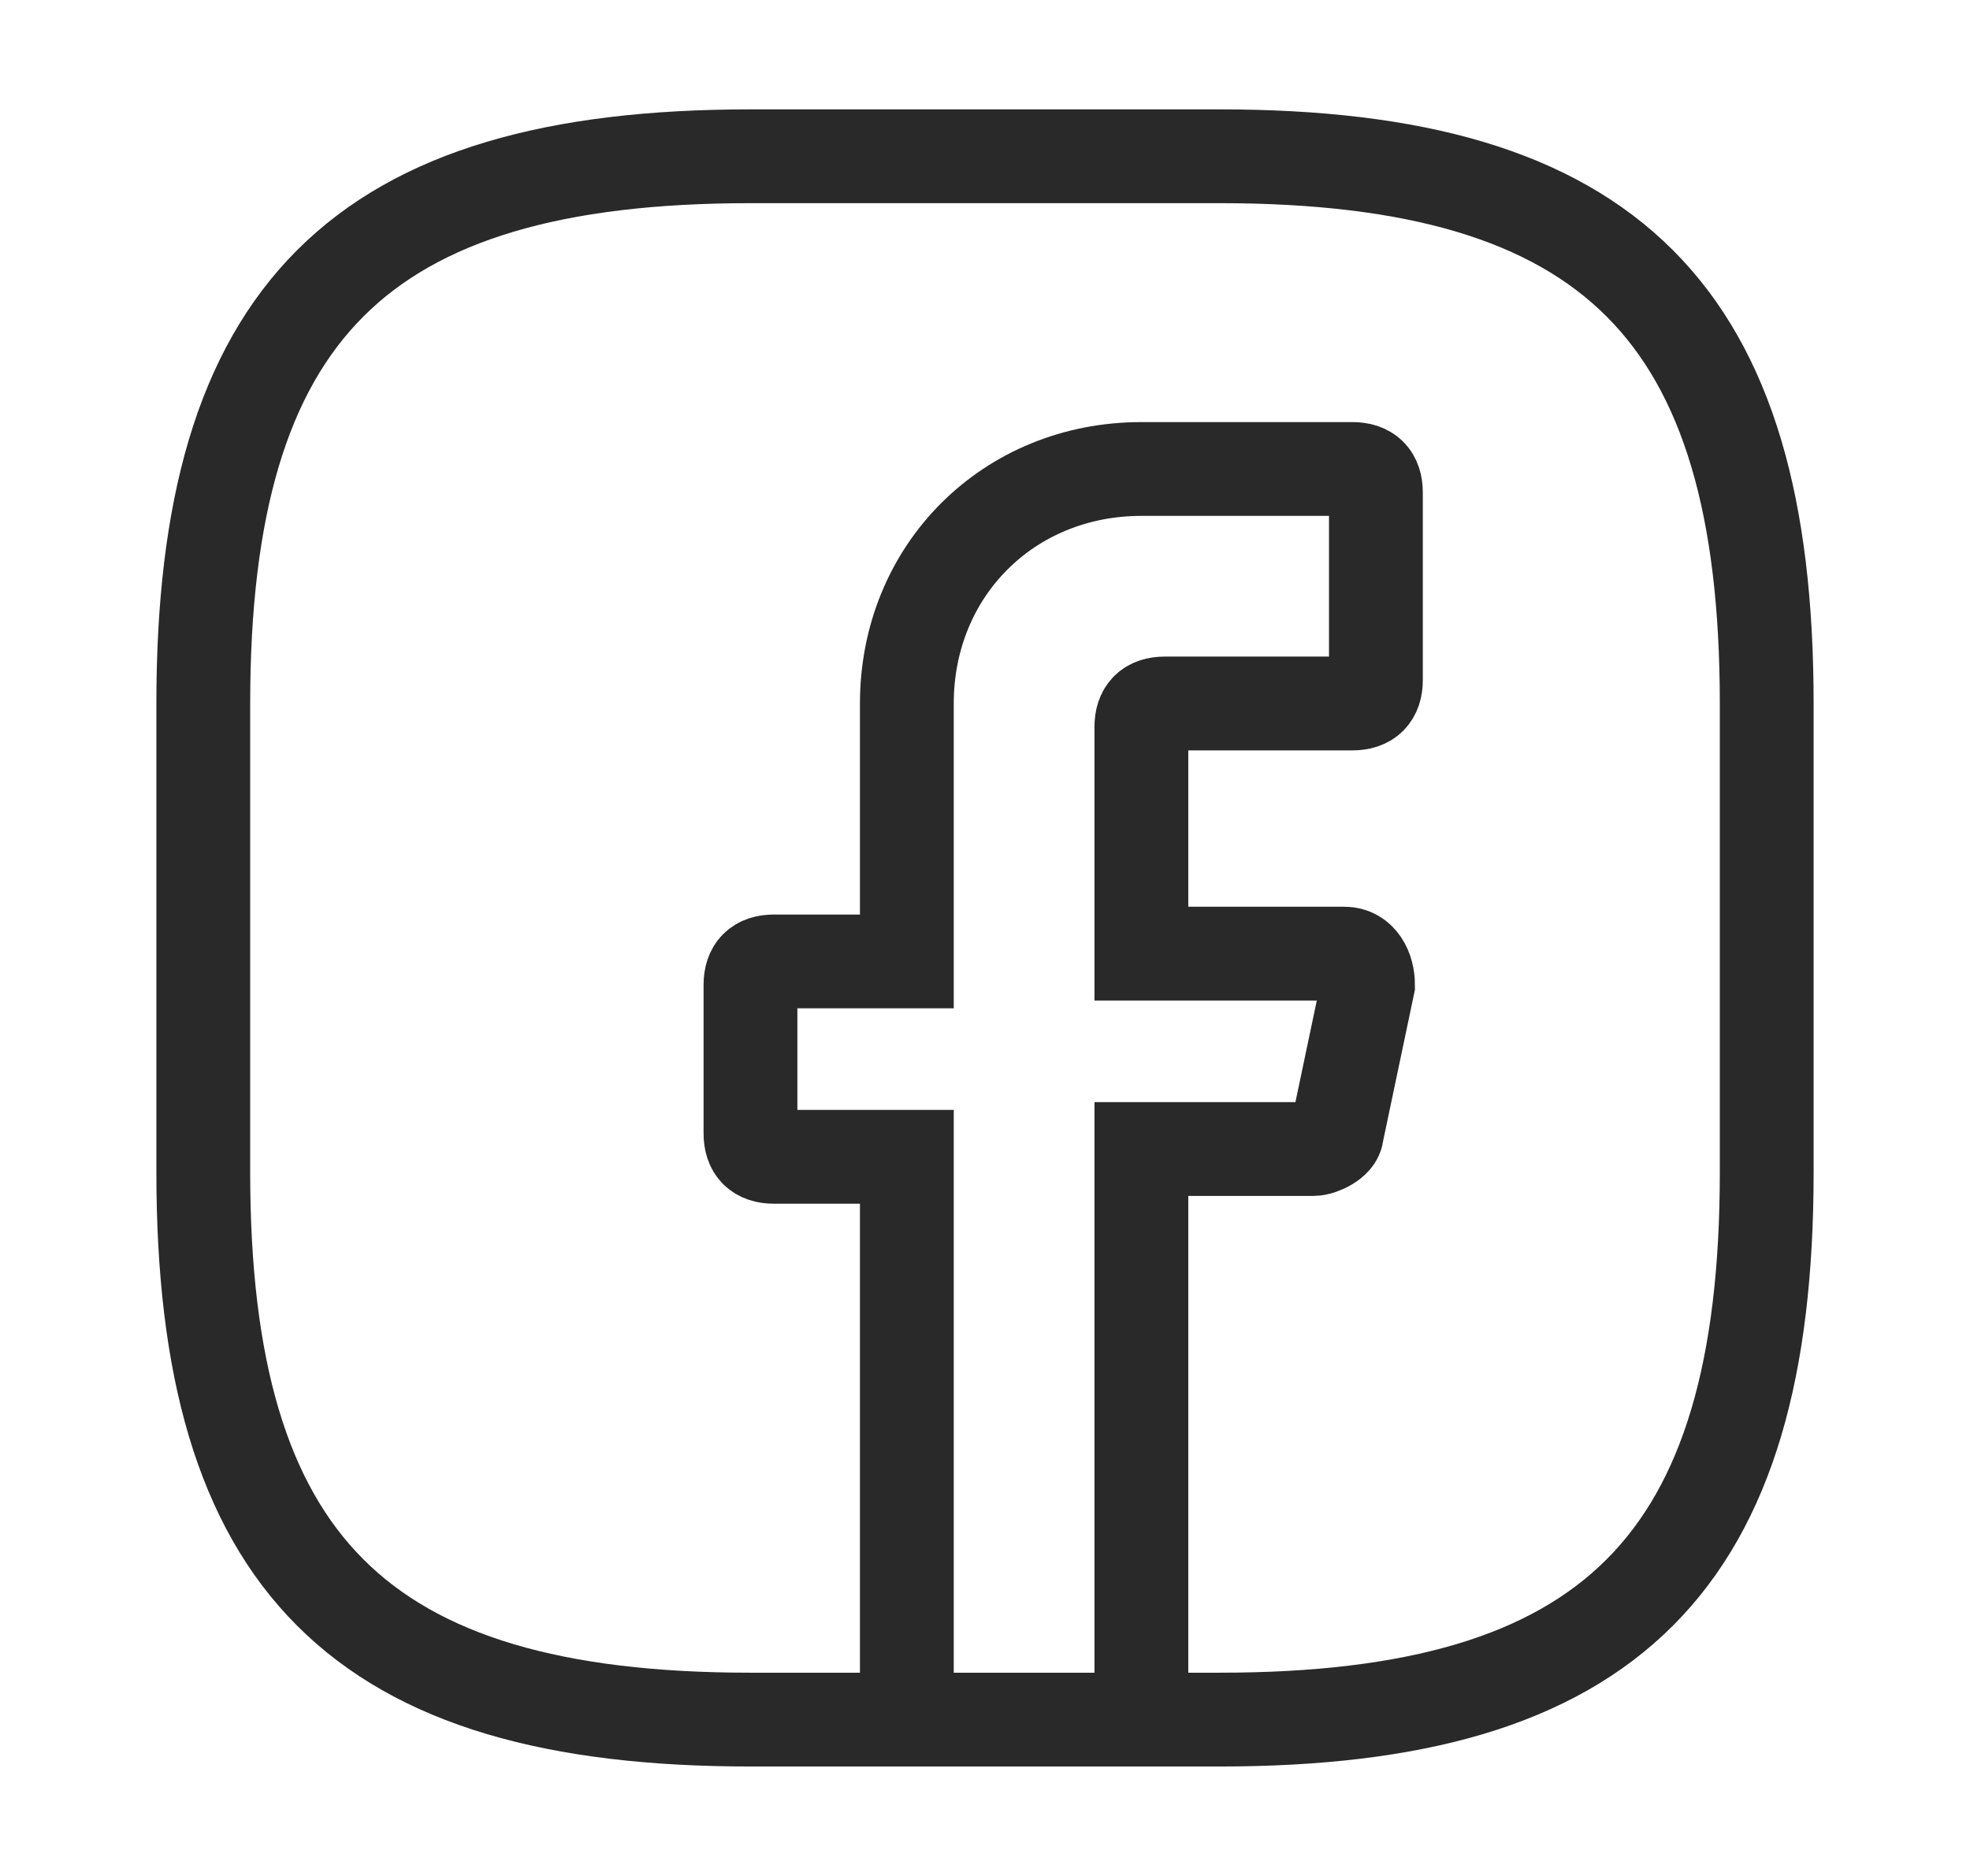 <svg width="21" height="20" viewBox="0 0 21 20" fill="none" xmlns="http://www.w3.org/2000/svg">
<path d="M12.167 7.75V10.167H14.333C14.5 10.167 14.583 10.333 14.583 10.5L14.25 12.083C14.25 12.167 14.083 12.25 14 12.25H12.167V18.333H9.667V12.333H8.25C8.083 12.333 8 12.25 8 12.083V10.5C8 10.333 8.083 10.25 8.25 10.25H9.667V7.5C9.667 6.083 10.75 5 12.167 5H14.417C14.583 5 14.667 5.083 14.667 5.25V7.25C14.667 7.417 14.583 7.5 14.417 7.5H12.417C12.25 7.5 12.167 7.583 12.167 7.75Z" stroke="#292929" stroke-miterlimit="10" stroke-linecap="round"/>
<path d="M13 18.333H8C3.833 18.333 2.167 16.666 2.167 12.499V7.499C2.167 3.333 3.833 1.666 8 1.666H13C17.167 1.666 18.833 3.333 18.833 7.499V12.499C18.833 16.666 17.167 18.333 13 18.333Z" stroke="#292929" stroke-linecap="round" stroke-linejoin="round"/>
</svg>
